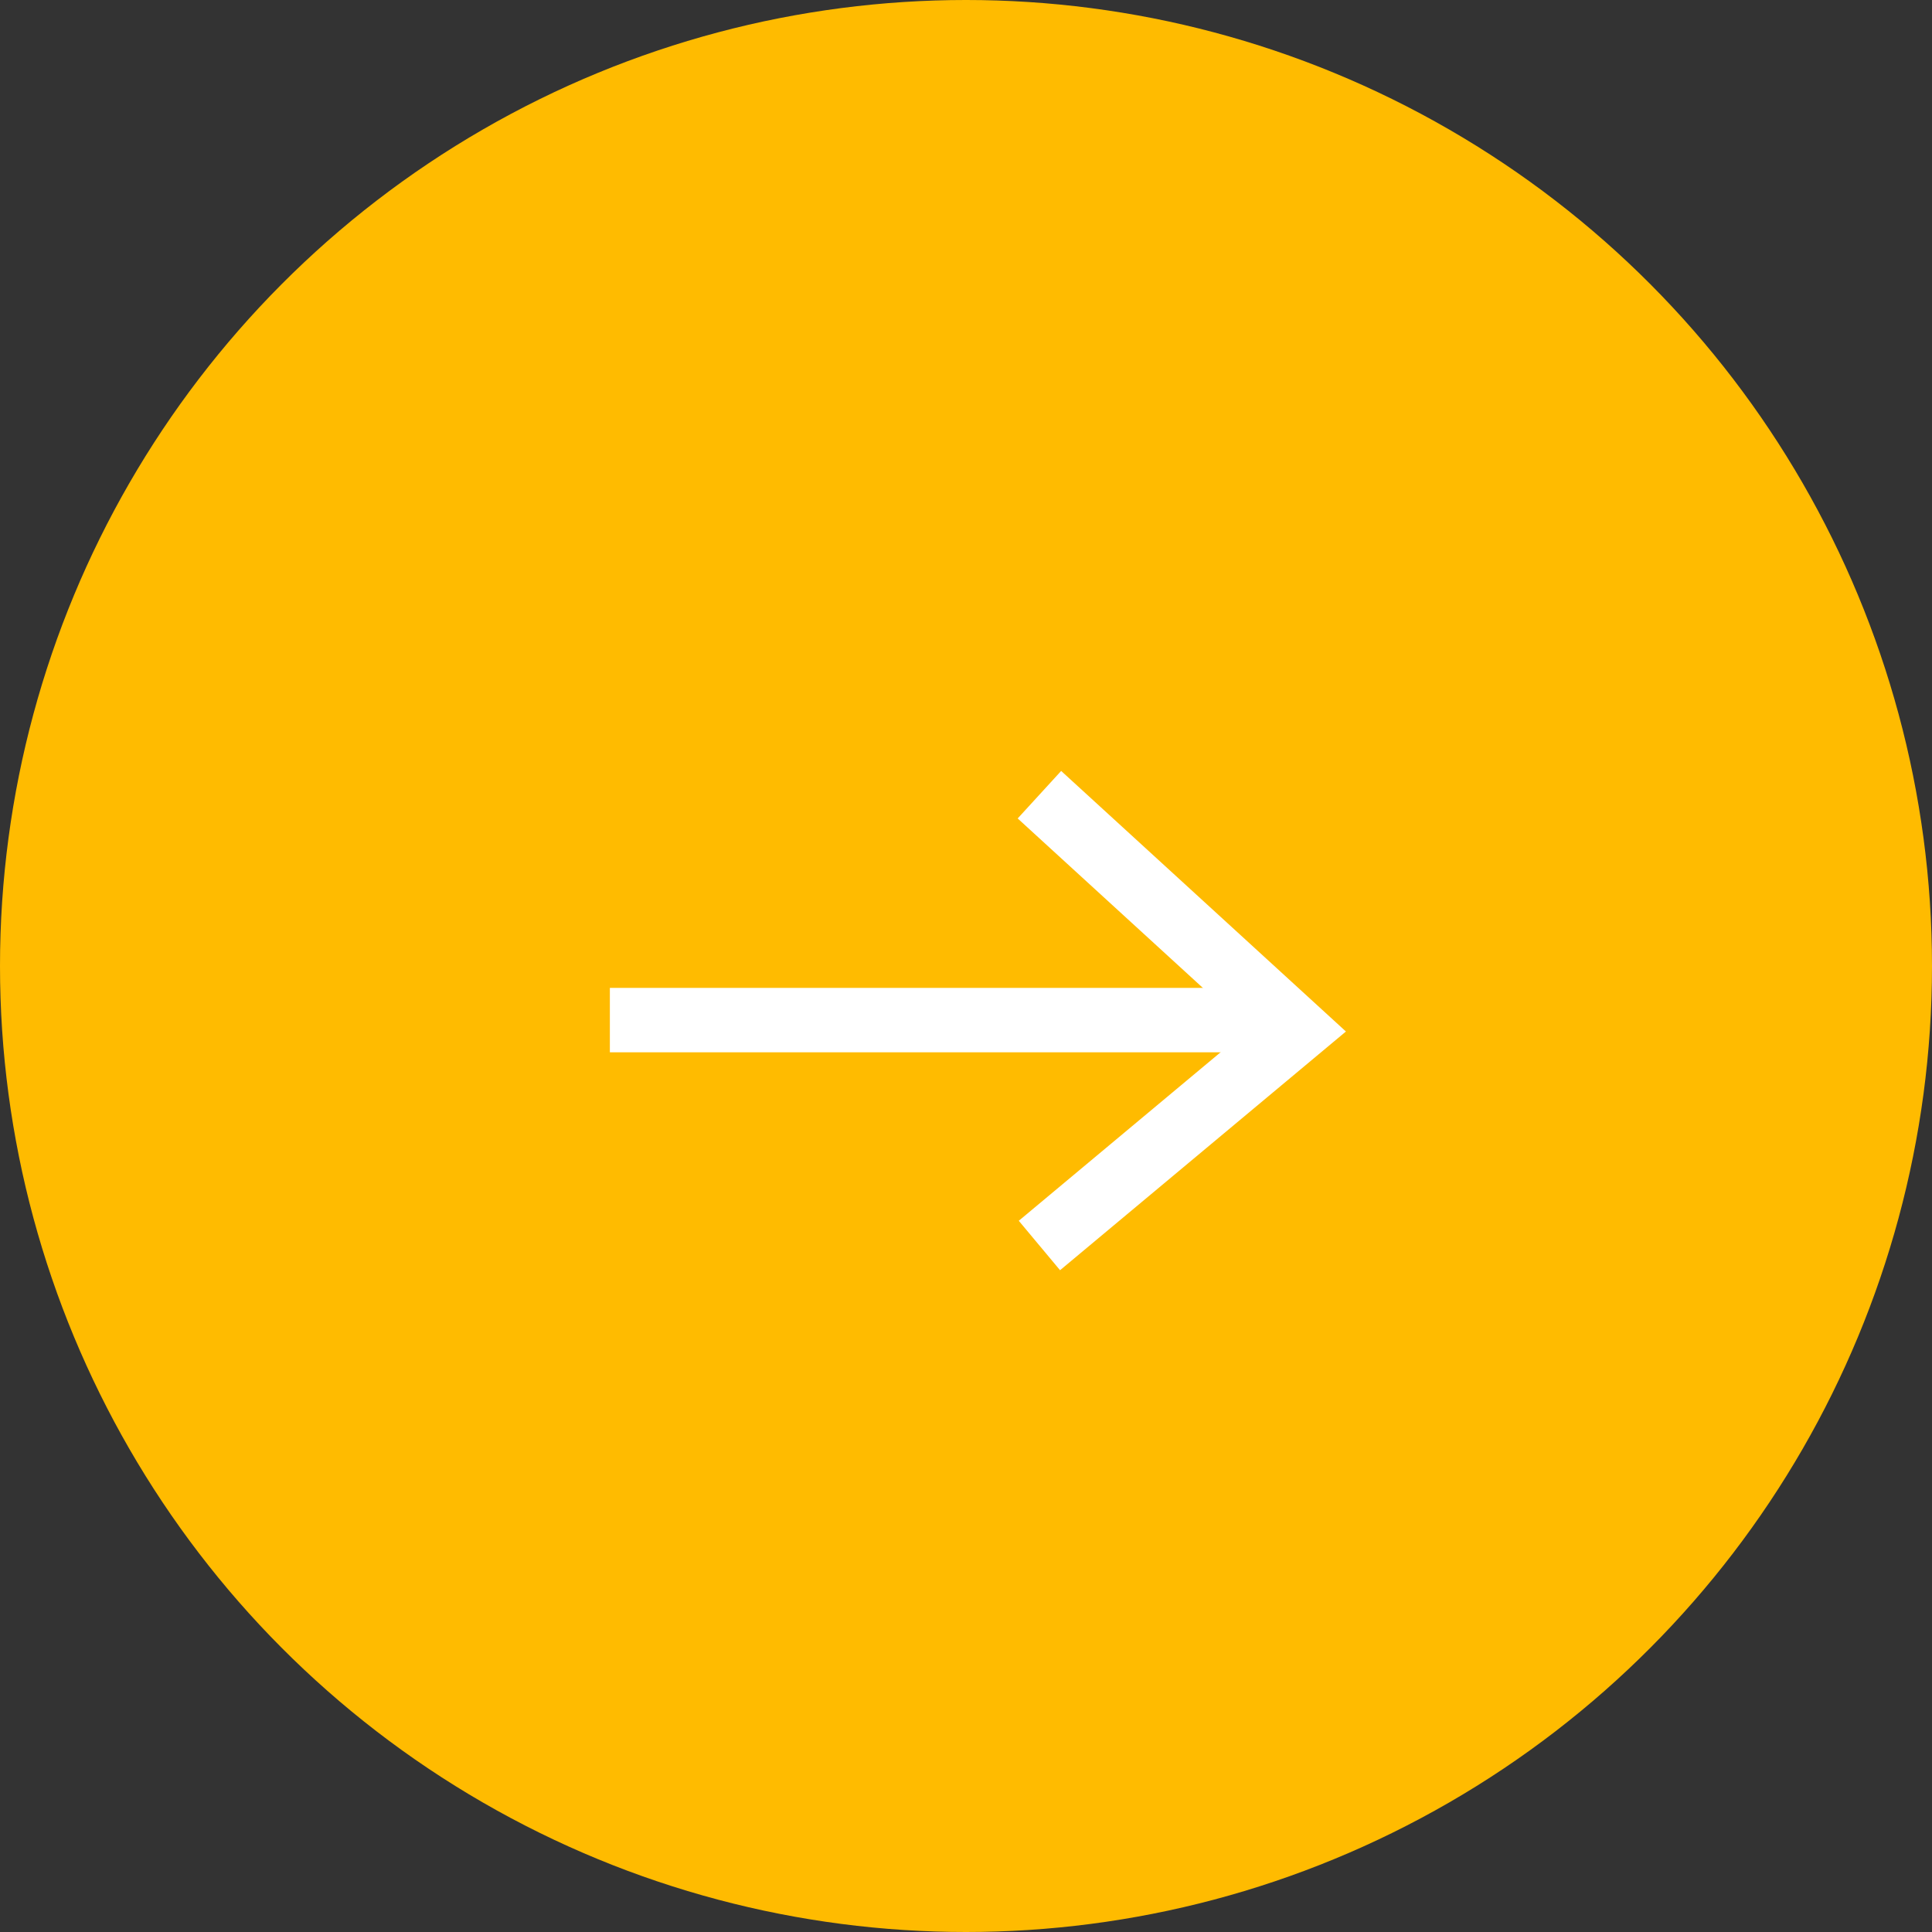 <?xml version="1.0" encoding="utf-8"?>
<!-- Generator: Adobe Illustrator 26.3.1, SVG Export Plug-In . SVG Version: 6.00 Build 0)  -->
<svg version="1.1" id="レイヤー_1" xmlns="http://www.w3.org/2000/svg" xmlns:xlink="http://www.w3.org/1999/xlink" x="0px"
	 y="0px" viewBox="0 0 30 30" style="enable-background:new 0 0 30 30;" xml:space="preserve">
<rect x="0" y="0" width="30" height="30" fill="#333333" stroke="none"/>
<style type="text/css">
	.st0{fill:#FFBB00;}
	.st1{fill:none;stroke:#FFFFFF;stroke-miterlimit:10;}
</style>
<g>
	<circle class="st0" cx="15" cy="15" r="15"/>
	<g>
		<polyline class="st1" points="16.14,12.34 20.14,16 16.14,19.34 		"/>
		<line class="st1" x1="9.47" y1="15.84" x2="19.47" y2="15.84"/>
	</g>
</g>
</svg>
